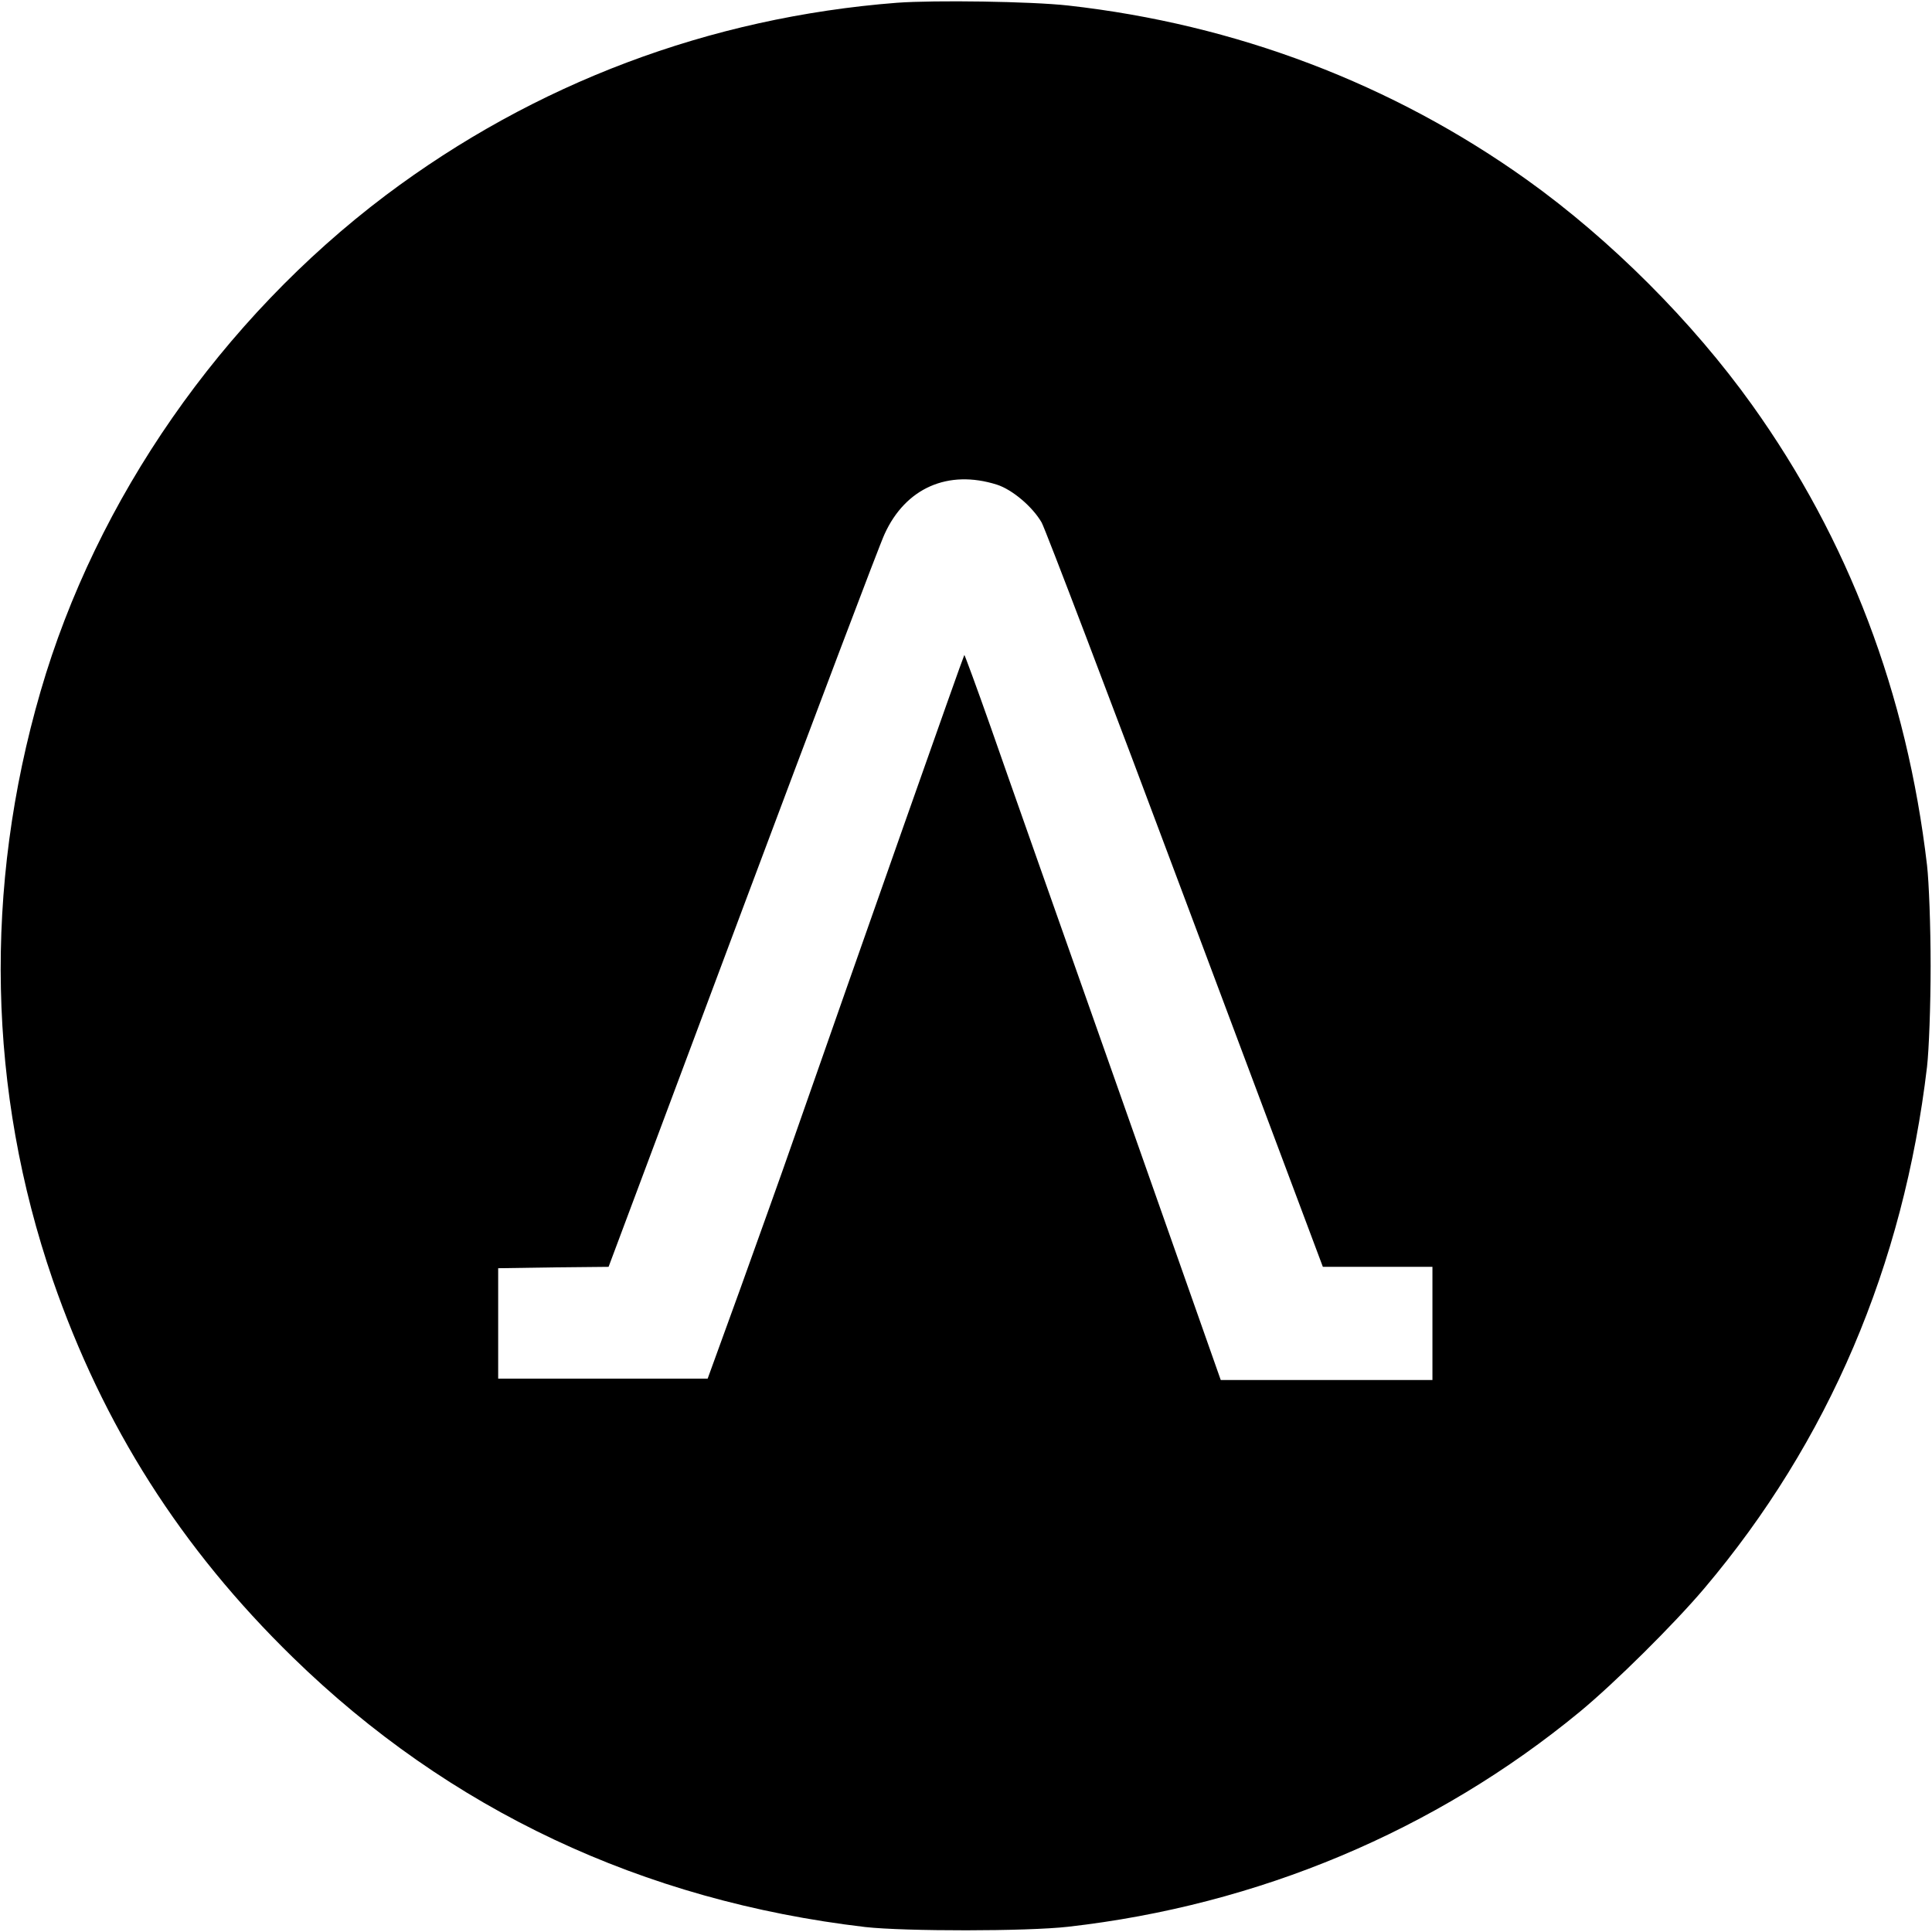 <?xml version="1.0" standalone="no"?>
<!DOCTYPE svg PUBLIC "-//W3C//DTD SVG 20010904//EN"
 "http://www.w3.org/TR/2001/REC-SVG-20010904/DTD/svg10.dtd">
<svg version="1.0" xmlns="http://www.w3.org/2000/svg"
 width="700pt" height="700pt" viewBox="0 0 700 700"
 preserveAspectRatio="xMidYMid meet">
<g transform="translate(0,700) scale(0.1,-0.1)"
fill="#000000" stroke="none">
<path d="M3250 6990 c-680 -53 -1313 -292 -1853 -698 -595 -449 -1048 -1100
-1250 -1797 -207 -712 -191 -1449 44 -2132 183 -529 464 -972 870 -1368 566
-552 1266 -882 2074 -977 144 -16 586 -16 735 1 689 78 1331 348 1854 779 127
105 340 316 451 447 450 532 722 1170 807 1890 7 62 13 220 13 365 0 145 -6
303 -13 365 -73 623 -285 1180 -634 1668 -216 302 -513 599 -815 815 -487 348
-1055 564 -1663 632 -135 15 -484 20 -620 10z m362 -1746 c56 -18 129 -80 162
-137 13 -23 248 -639 521 -1369 l498 -1328 198 0 199 0 0 -205 0 -205 -384 0
-383 0 -371 1053 c-204 578 -413 1170 -463 1314 -51 145 -94 261 -95 260 -3
-2 -377 -1064 -623 -1767 -39 -113 -125 -351 -189 -530 l-118 -325 -380 0
-379 0 0 200 0 200 200 3 200 2 484 1293 c266 710 498 1324 516 1362 76 167
230 235 407 179z"/>
</g>
</svg>
